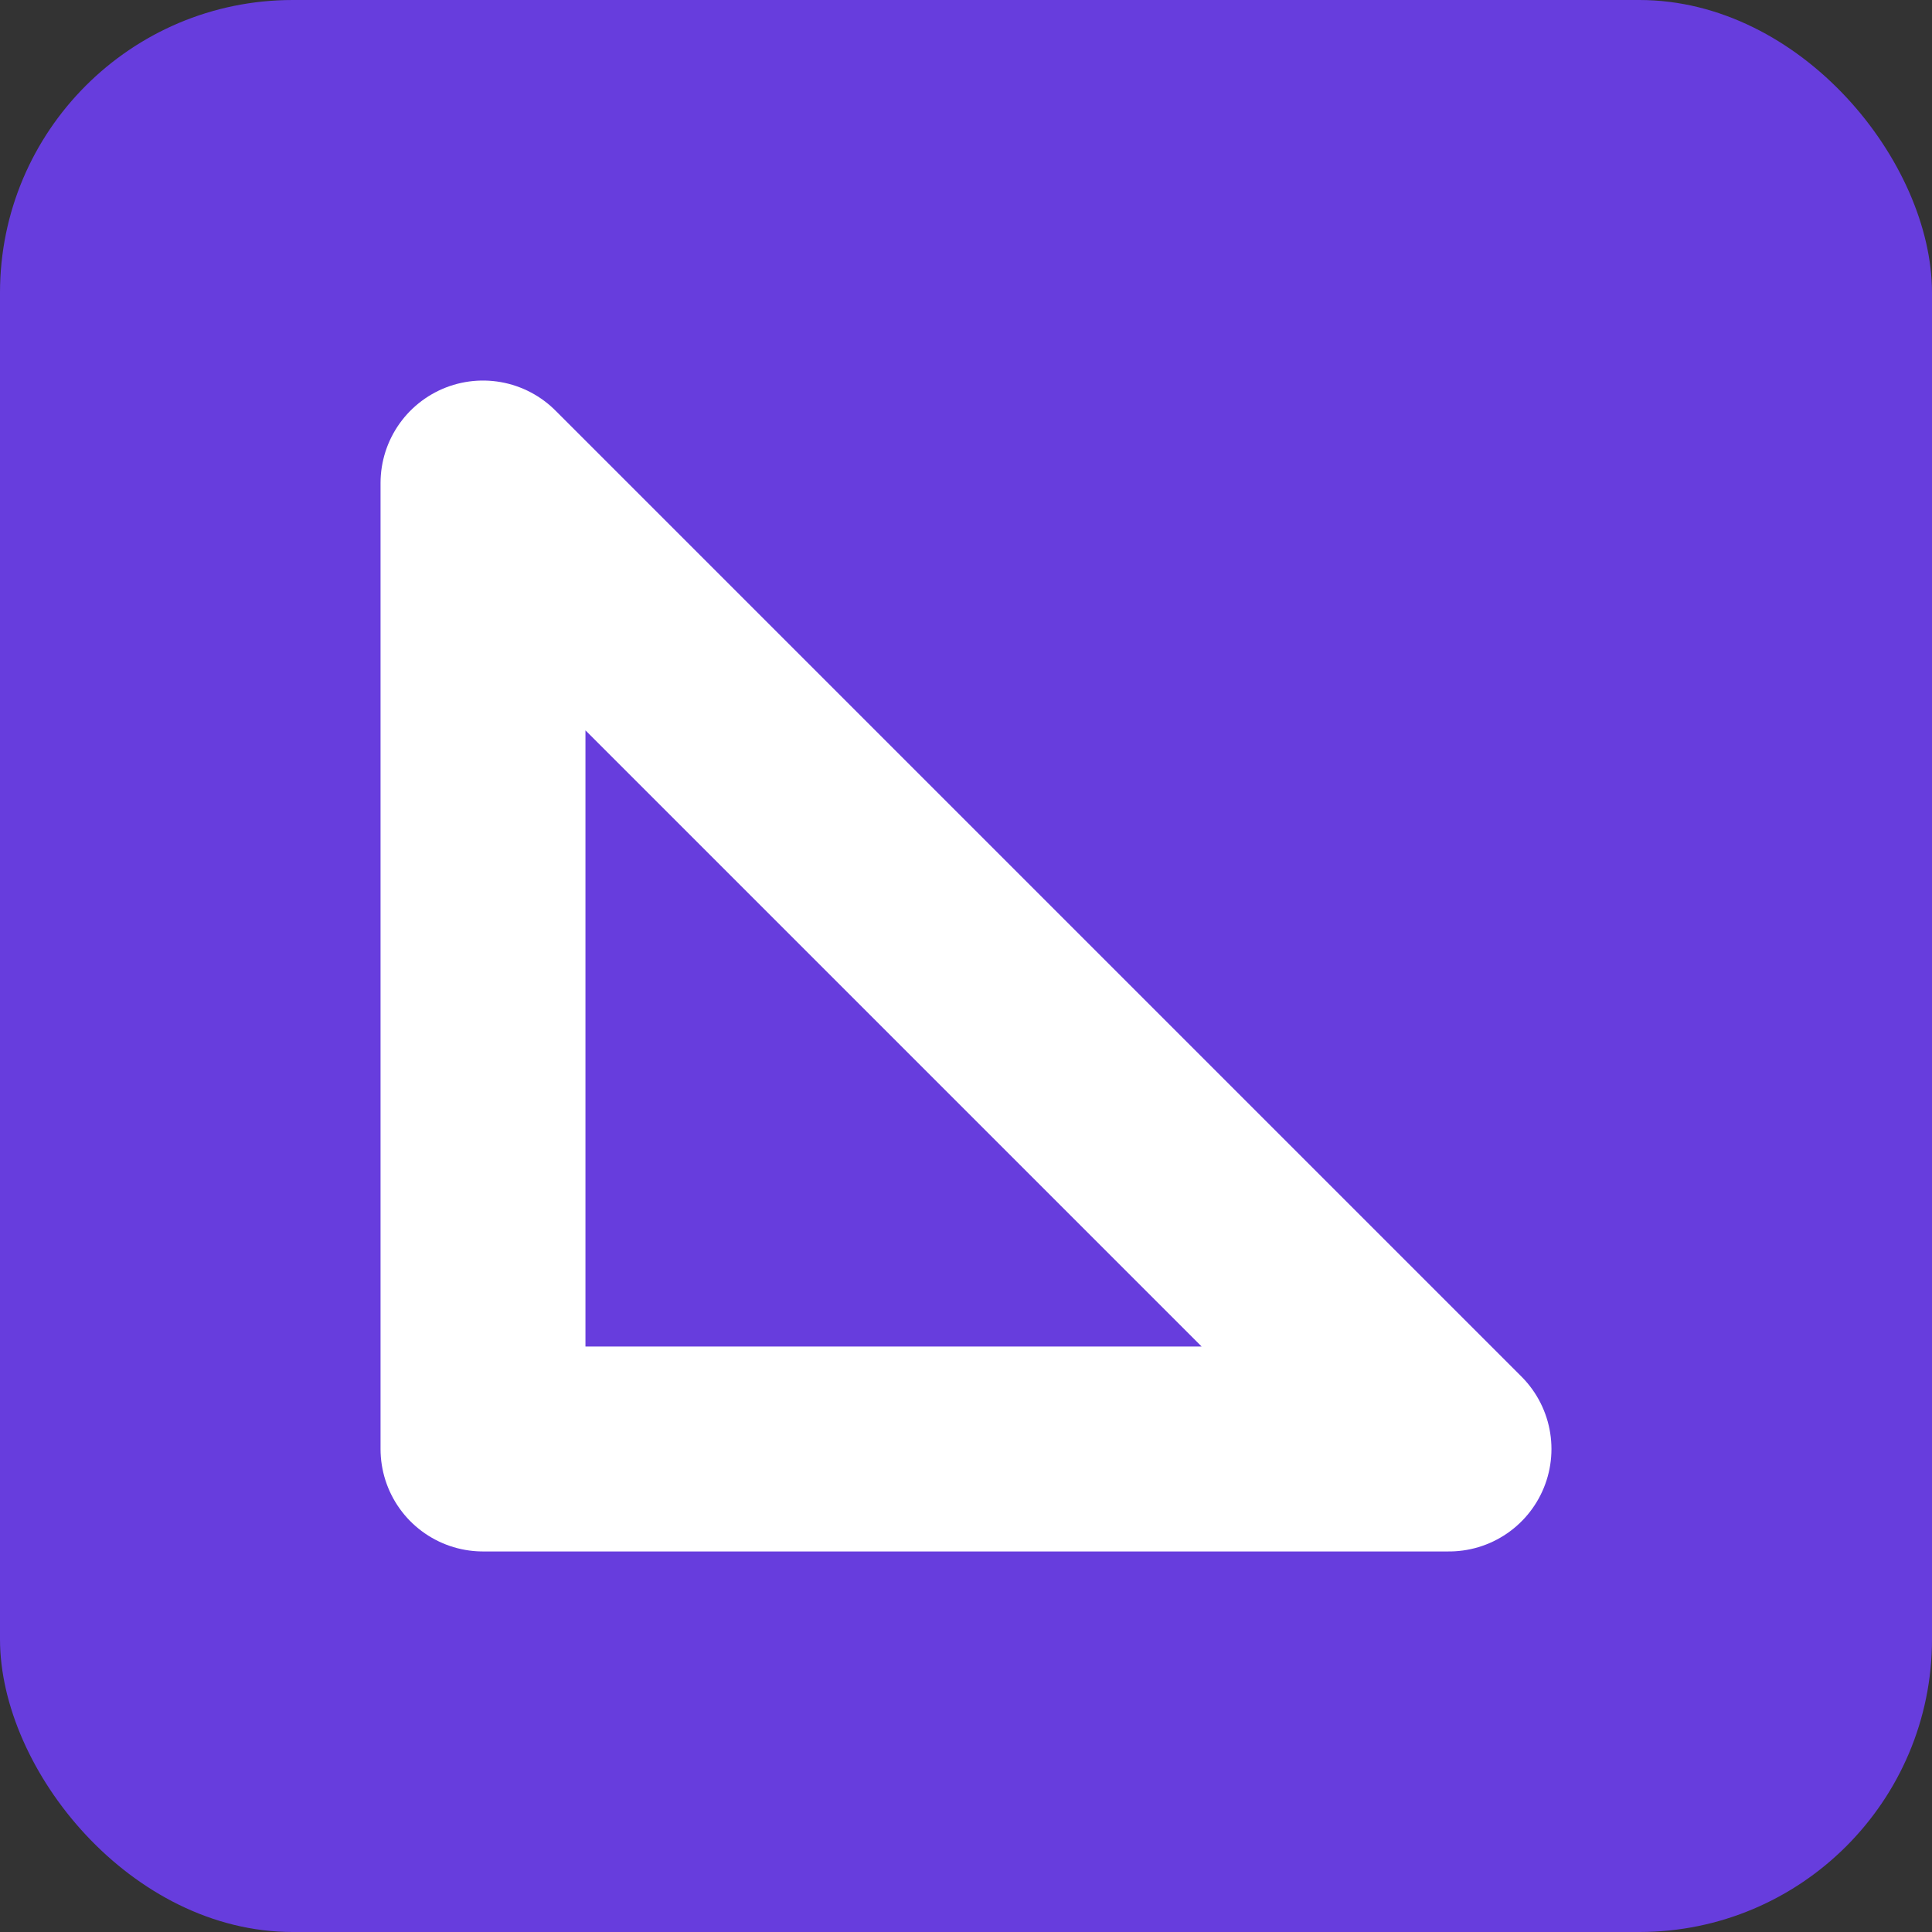 <svg width="33" height="33" viewBox="0 0 33 33" fill="none" xmlns="http://www.w3.org/2000/svg">
<rect x="0" y="0" width="33" height="33" fill="#333333" stroke="none"/>
<rect width="33" height="33" rx="5" fill="#673DDD"/>
<path d="M24.75 24.75L8.25 8.25V24.75H24.75Z" stroke="white" stroke-width="3.5" stroke-linejoin="round"/>
</svg>
